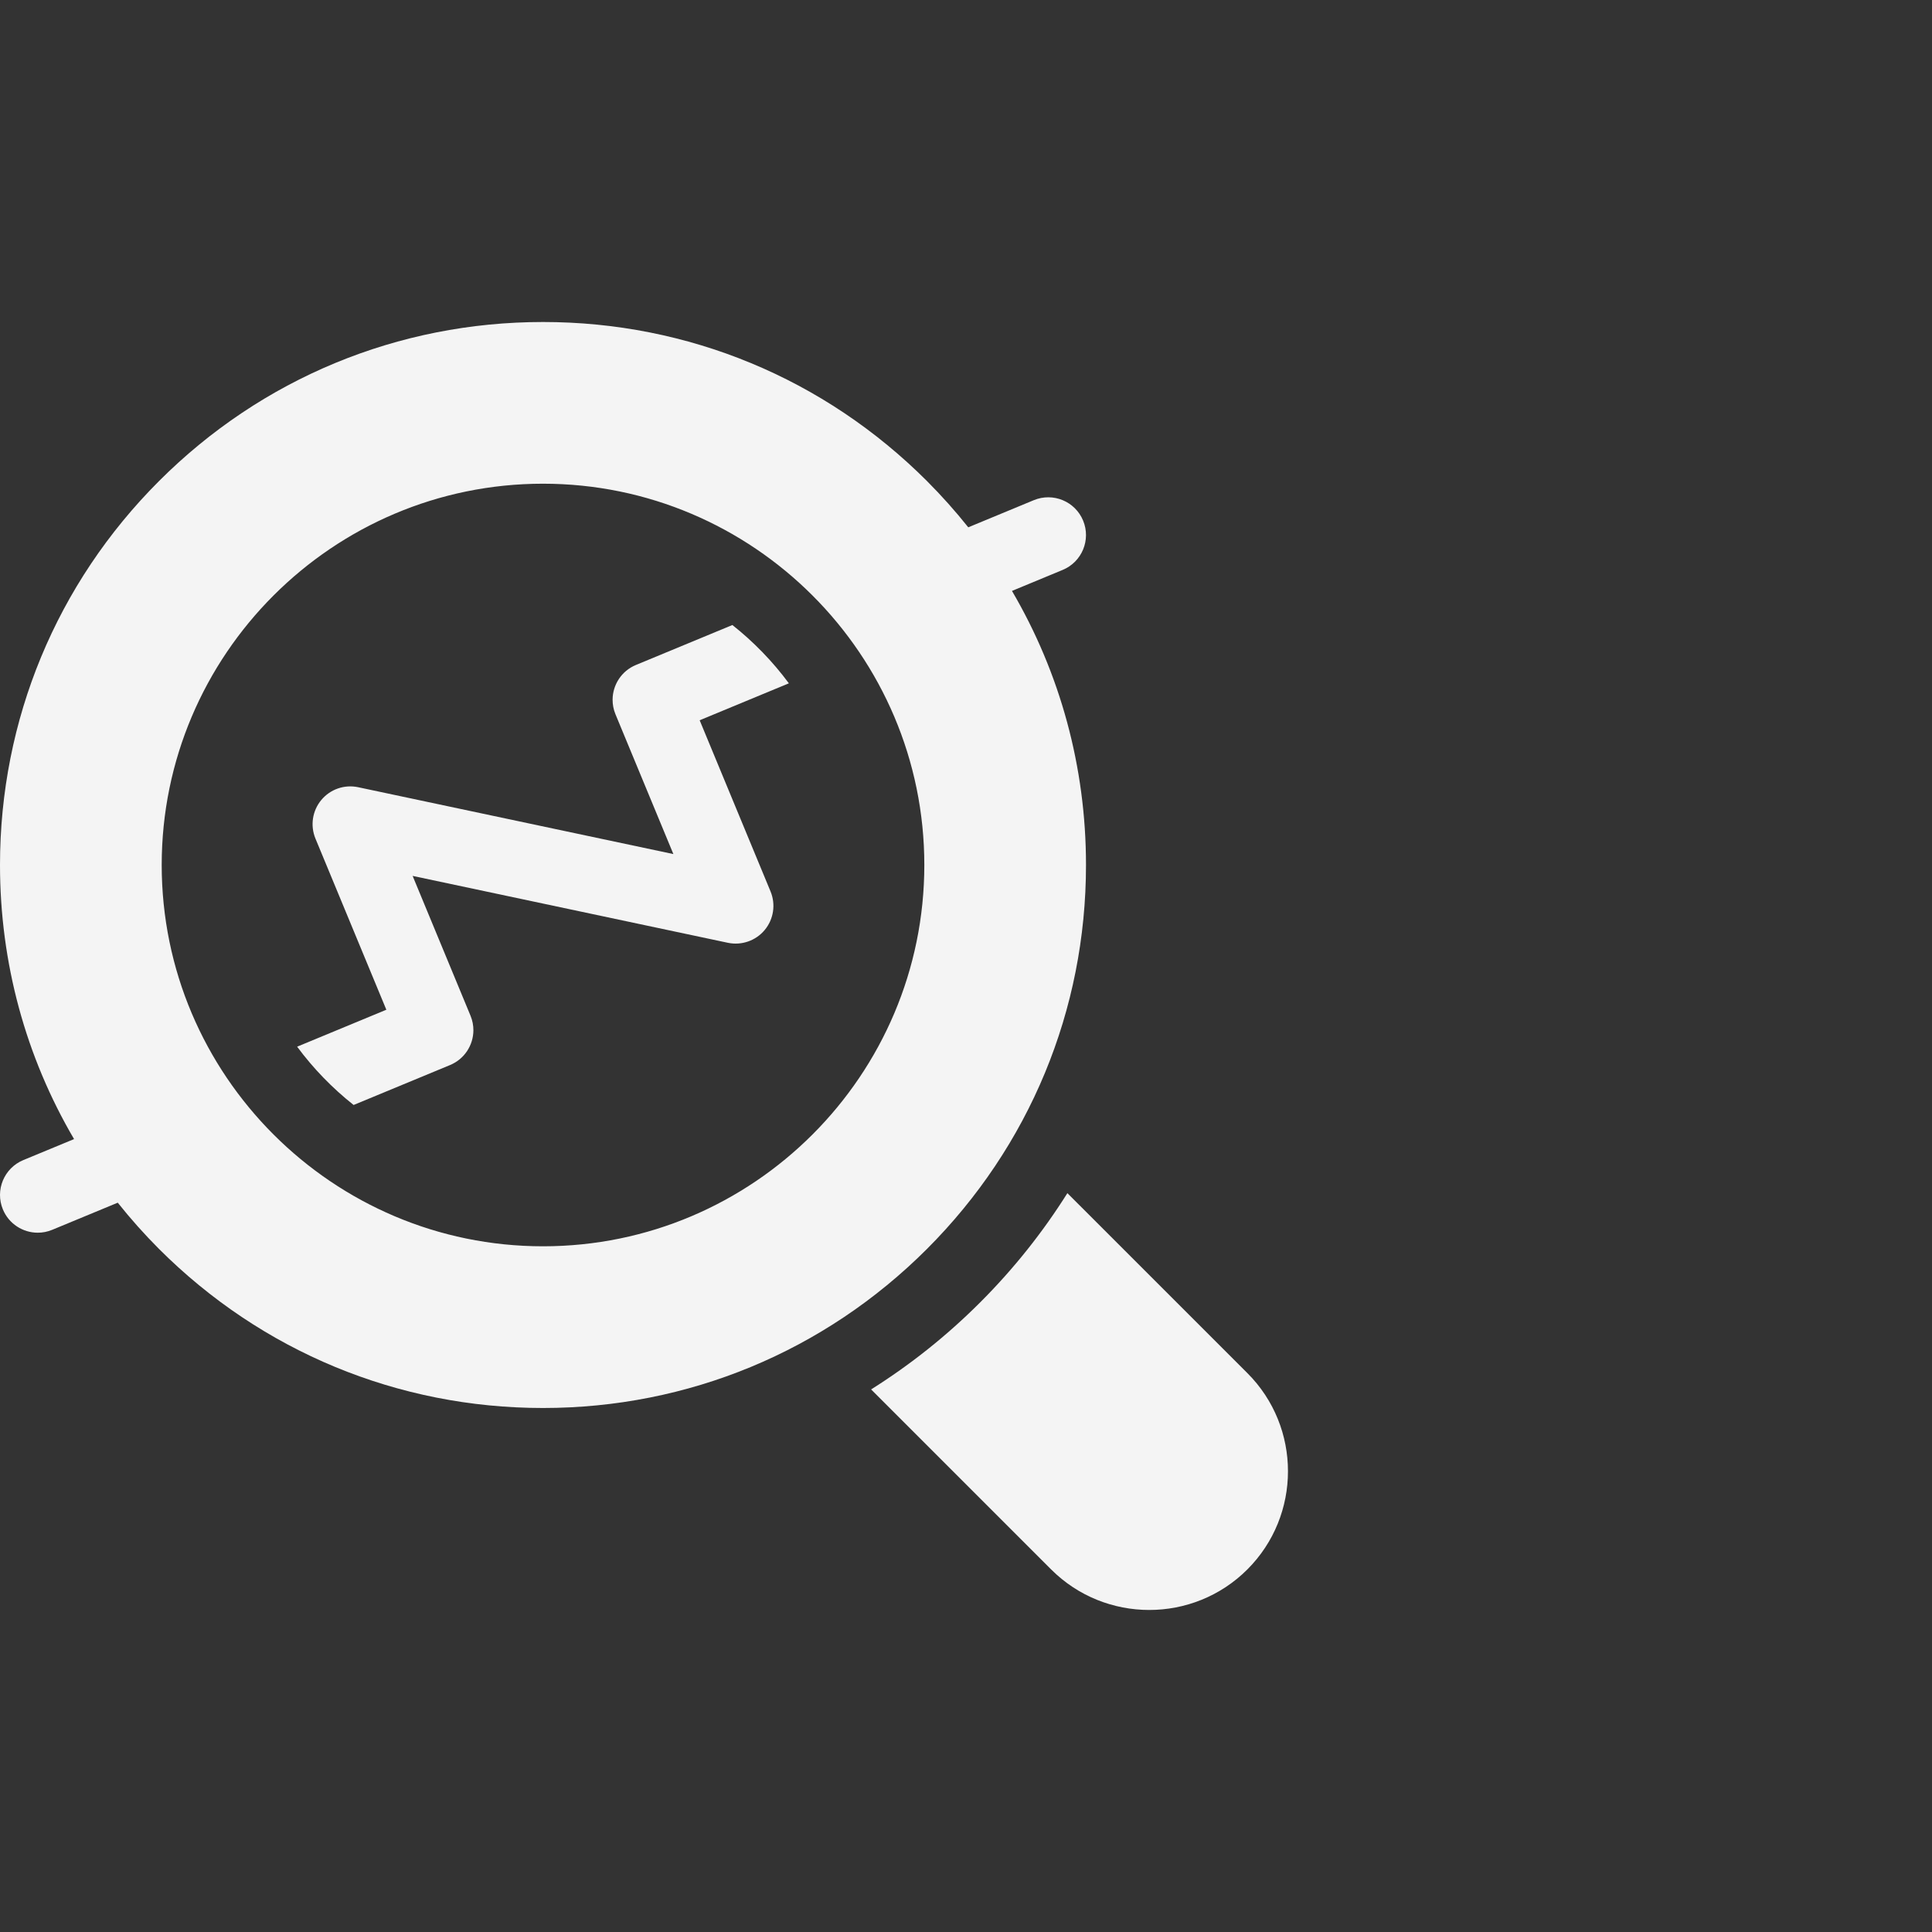 <svg xmlns:xlink="http://www.w3.org/1999/xlink" width="63" height="63" viewBox="0 0 63 63" fill="none" xmlns="http://www.w3.org/2000/svg">
<rect x="0" y="0" width="63" height="63" fill="#333333" stroke="none"/>
<path d="M40.676 44.776L34.806 38.907C34.005 40.181 33.056 41.375 31.965 42.466C30.875 43.557 29.681 44.506 28.406 45.307L34.275 51.176C35.158 52.059 36.317 52.499 37.476 52.499C38.634 52.499 39.794 52.058 40.676 51.176C42.44 49.411 42.44 46.54 40.676 44.776Z" fill="#F4F4F4"></path>
<path d="M35.413 28.206C35.413 25.014 34.572 21.951 32.999 19.269L34.653 18.584C35.281 18.324 35.579 17.604 35.319 16.976C35.059 16.348 34.339 16.05 33.711 16.31L31.574 17.195C31.156 16.671 30.707 16.167 30.227 15.686C26.882 12.342 22.436 10.5 17.707 10.5C12.977 10.5 8.53 12.342 5.186 15.686C1.842 19.03 0 23.477 0 28.206C0 31.399 0.841 34.462 2.415 37.144L0.76 37.829C0.132 38.09 -0.166 38.809 0.094 39.437C0.29 39.911 0.749 40.197 1.231 40.197C1.388 40.197 1.548 40.167 1.702 40.103L3.84 39.218C4.257 39.742 4.706 40.246 5.186 40.727C8.531 44.071 12.977 45.913 17.707 45.913C22.436 45.913 26.882 44.071 30.227 40.727C33.571 37.382 35.413 32.936 35.413 28.206ZM17.707 40.64C10.851 40.64 5.273 35.062 5.273 28.206C5.273 21.35 10.851 15.773 17.707 15.773C24.563 15.773 30.141 21.35 30.141 28.206C30.141 35.062 24.563 40.64 17.707 40.64Z" fill="#F4F4F4"></path>
<path d="M23.882 20.381L20.736 21.684C20.265 21.879 19.979 22.333 19.976 22.813C19.975 22.972 20.005 23.135 20.07 23.292L21.958 27.85L11.679 25.67C11.232 25.575 10.769 25.735 10.477 26.087C10.185 26.438 10.112 26.922 10.286 27.344L12.598 32.926L9.689 34.131C10.217 34.843 10.837 35.483 11.531 36.032L14.675 34.73C14.675 34.73 14.676 34.73 14.677 34.729C15.148 34.534 15.433 34.08 15.437 33.601C15.438 33.441 15.408 33.278 15.343 33.121C15.343 33.12 15.342 33.12 15.342 33.119L13.455 28.562L23.734 30.743C24.181 30.837 24.644 30.677 24.936 30.326C25.228 29.974 25.301 29.491 25.126 29.068L22.815 23.487L25.724 22.282C25.197 21.57 24.576 20.93 23.882 20.381Z" fill="#F4F4F4"></path>
</svg>